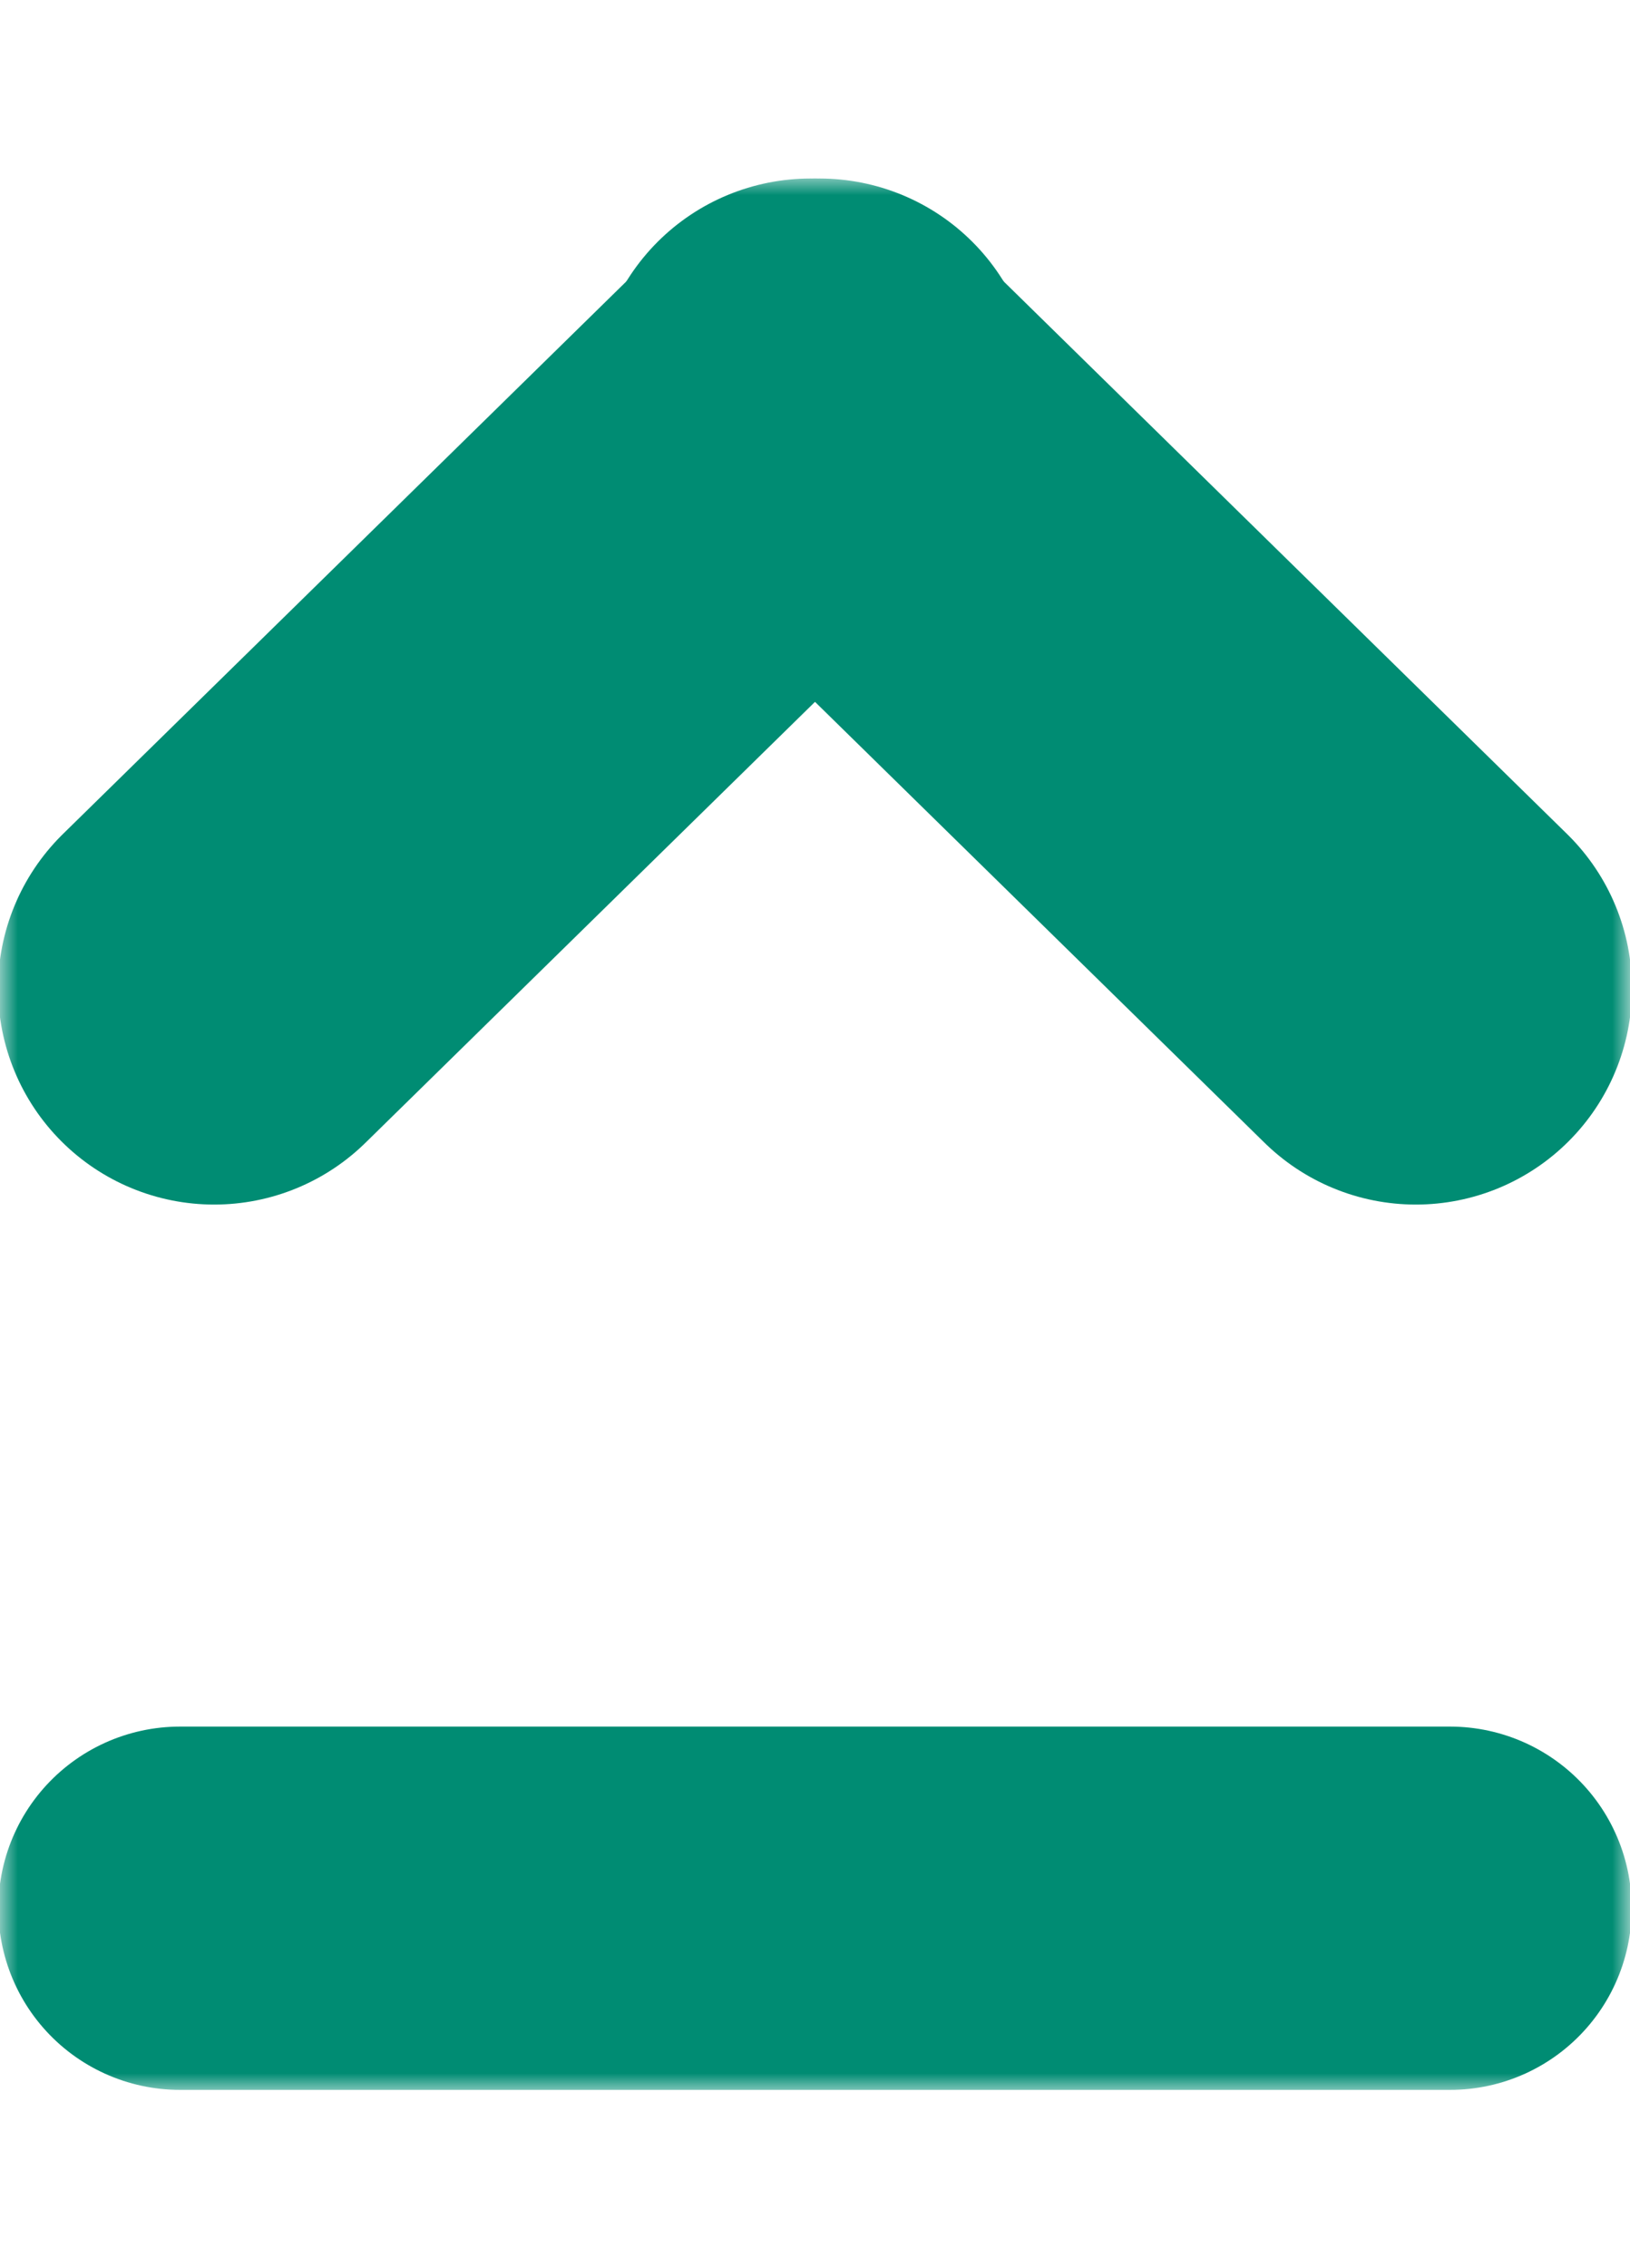 <svg width="46" height="64" viewBox="0 0 46 64" fill="none" xmlns="http://www.w3.org/2000/svg">
<g clip-path="url(#clip0_46_910)">
<mask id="mask0_46_910" style="mask-type:luminance" maskUnits="userSpaceOnUse" x="0" y="5" width="46" height="54">
<path d="M0 59H46V5H0V59Z" fill="white"/>
</mask>
<g mask="url(#mask0_46_910)">
<path d="M40.922 53.844H5.079" stroke="#008C73" stroke-width="10.251" stroke-linecap="round"/>
<path d="M23.128 11.136L6.044 27.89" stroke="#008C73" stroke-width="12.198" stroke-linecap="round"/>
<path d="M39.956 27.89L22.872 11.136" stroke="#008C73" stroke-width="12.198" stroke-linecap="round"/>
</g>
</g>
<defs>
<clipPath id="clip0_46_910">
<rect width="46" height="64" fill="white"/>
</clipPath>
</defs>
</svg>
